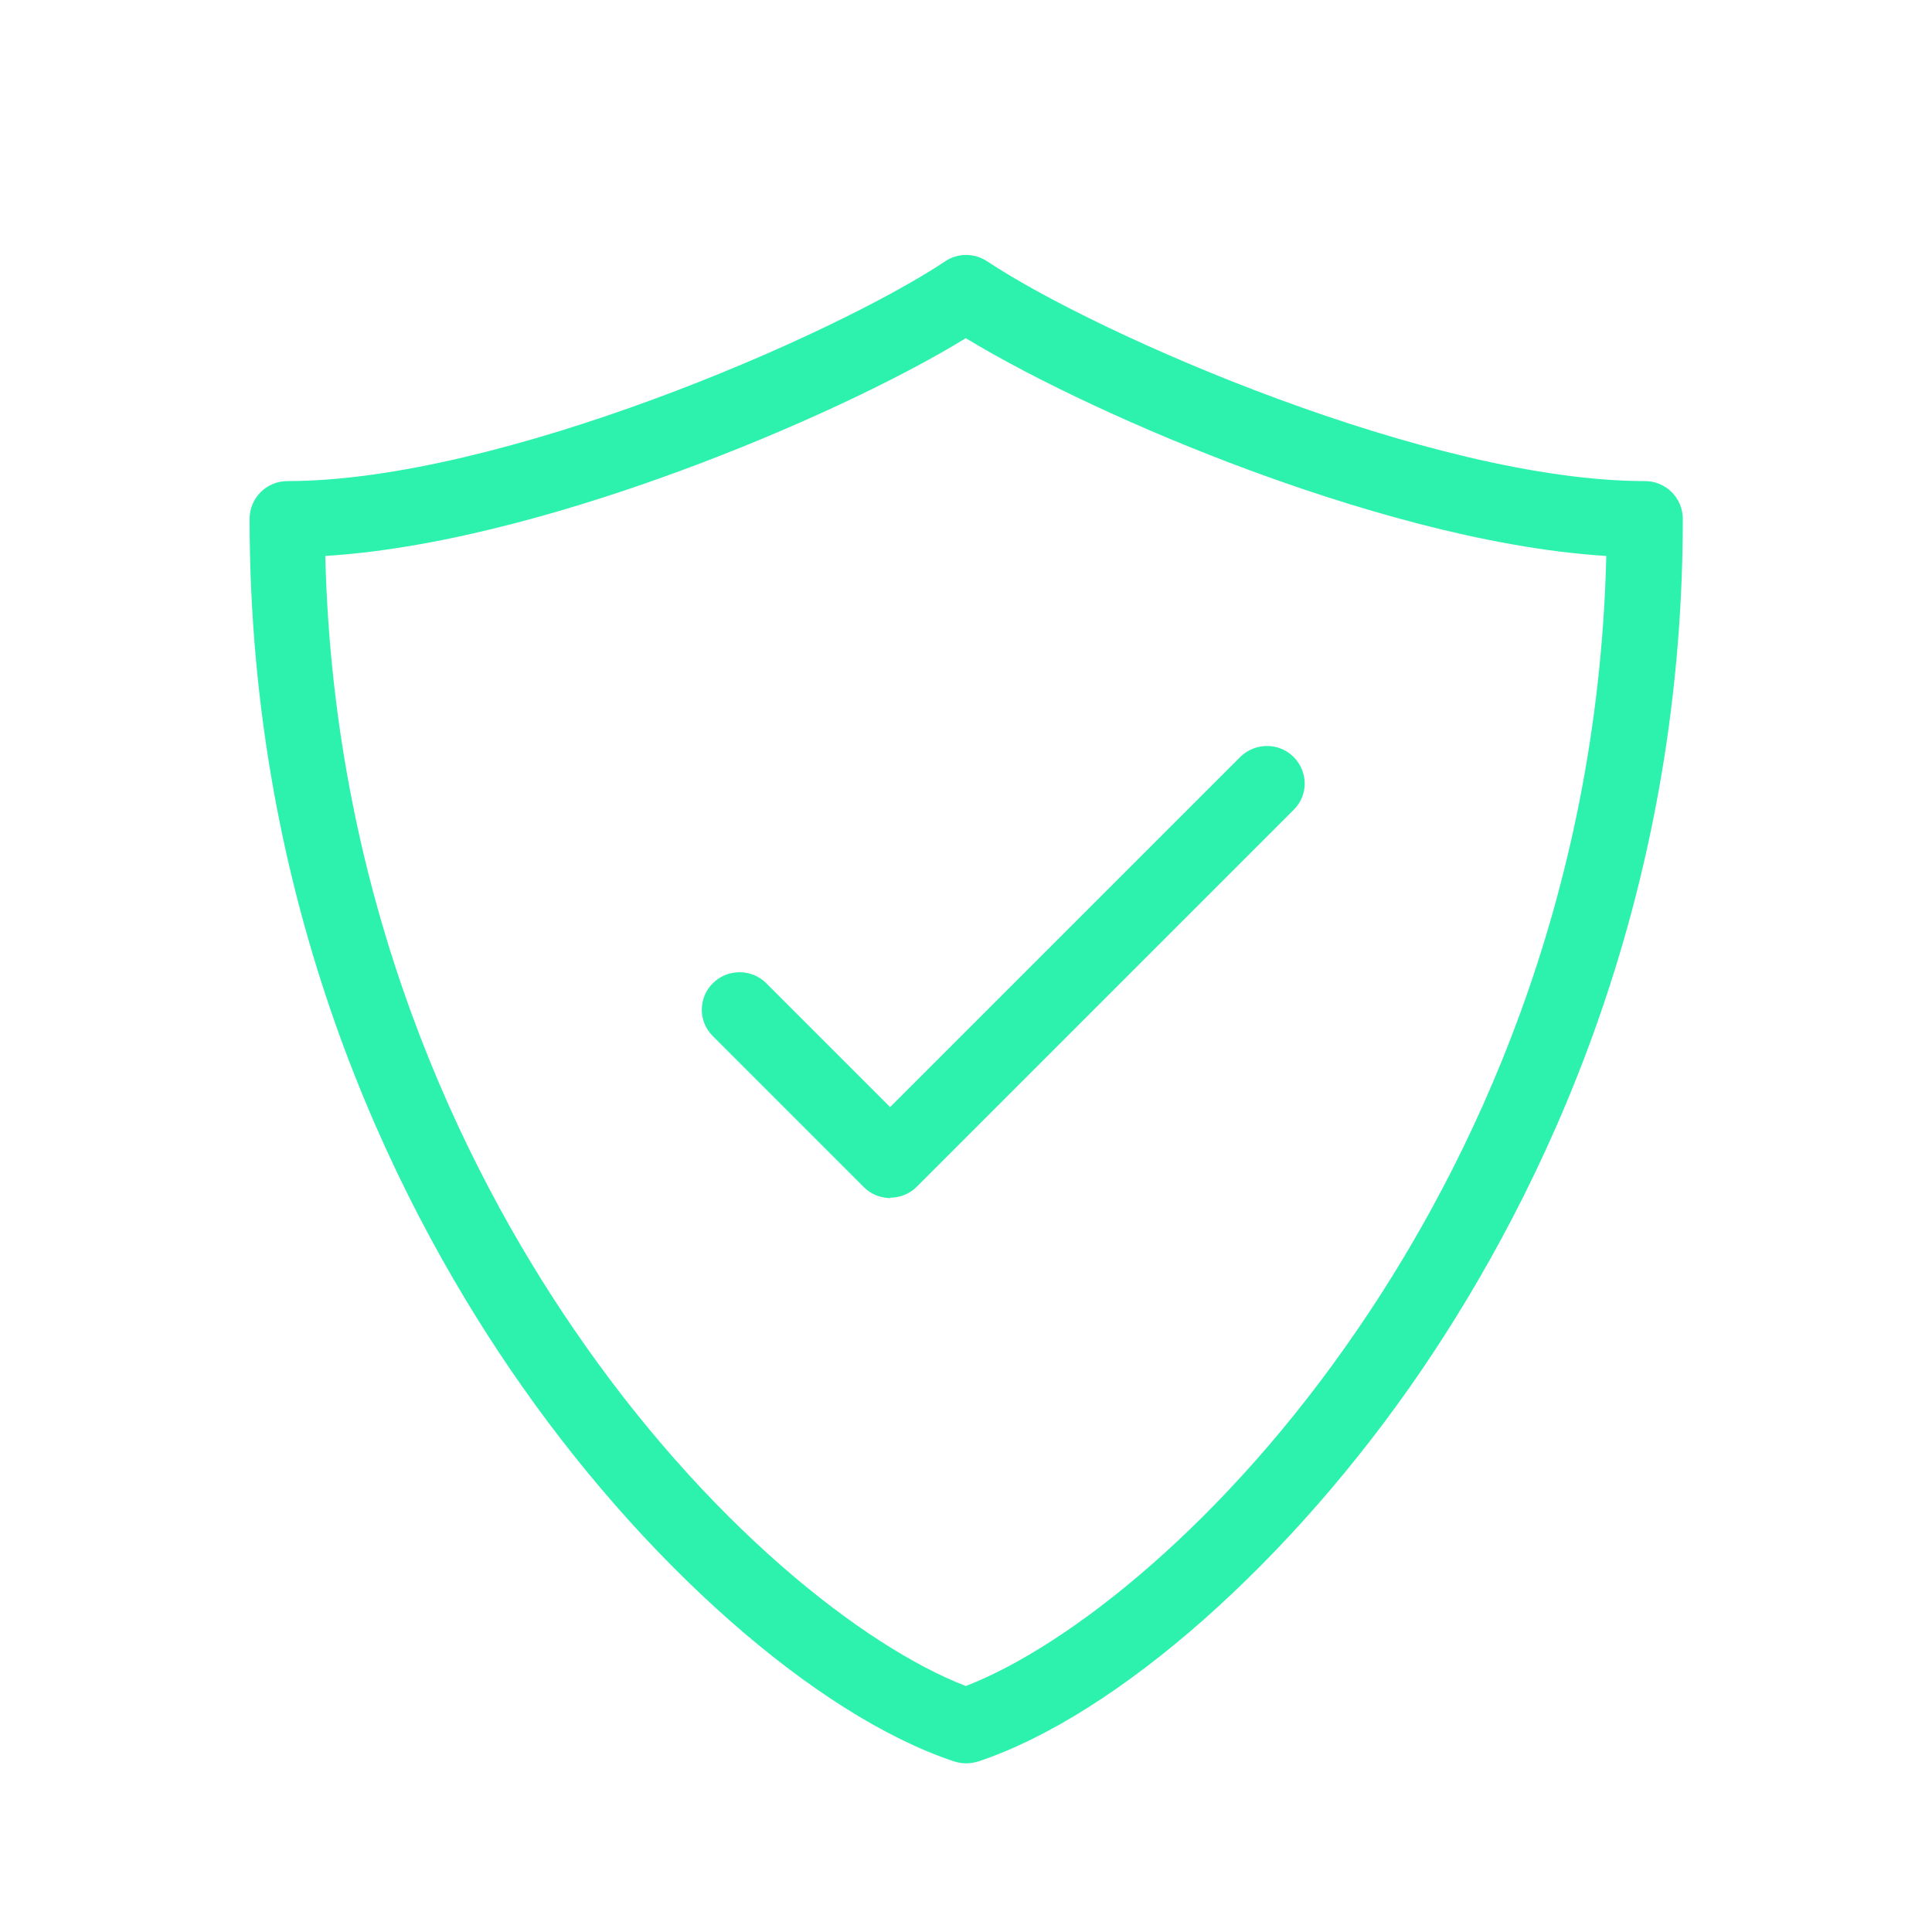 <?xml version="1.0" encoding="utf-8"?>
<svg id="Layer_1" xmlns="http://www.w3.org/2000/svg" width="47.99" height="47.99" viewBox="0 0 47.99 47.99">
  <path d="M23.99,43.8c-.1,0-.2-.02-.3-.05-3.44-1.15-7.77-4.97-11.01-9.73-2.96-4.34-6.48-11.53-6.48-21.13,0-.52,.42-.94,.94-.94,5.27,0,13.56-3.61,16.34-5.46,.31-.21,.72-.21,1.04,0,2.78,1.85,11.07,5.46,16.34,5.46,.52,0,.94,.42,.94,.94,0,9.6-3.53,16.79-6.48,21.13-3.24,4.76-7.57,8.58-11.01,9.73-.1,.03-.2,.05-.3,.05h0ZM8.08,13.81c.21,8.67,3.43,15.19,6.15,19.17,3.31,4.86,7.22,7.92,9.76,8.9,2.54-.98,6.45-4.04,9.76-8.9,2.72-3.98,5.94-10.5,6.15-19.17-3.05-.19-6.45-1.24-8.86-2.13-2.66-.98-5.34-2.24-7.05-3.28-1.71,1.05-4.39,2.3-7.05,3.28-2.41,.89-5.81,1.94-8.86,2.13Z" style="fill: #2cf2ae;" />
  <path d="M22.12,29.76c-.24,0-.48-.09-.66-.27l-3.75-3.75c-.37-.36-.37-.96,0-1.32,.36-.36,.96-.36,1.32,0l3.08,3.08,8.7-8.7c.37-.36,.96-.36,1.32,0,.37,.37,.37,.96,0,1.32l-9.36,9.36c-.18,.18-.42,.27-.66,.27h0Z" style="fill: #2cf2ae;" />
</svg>